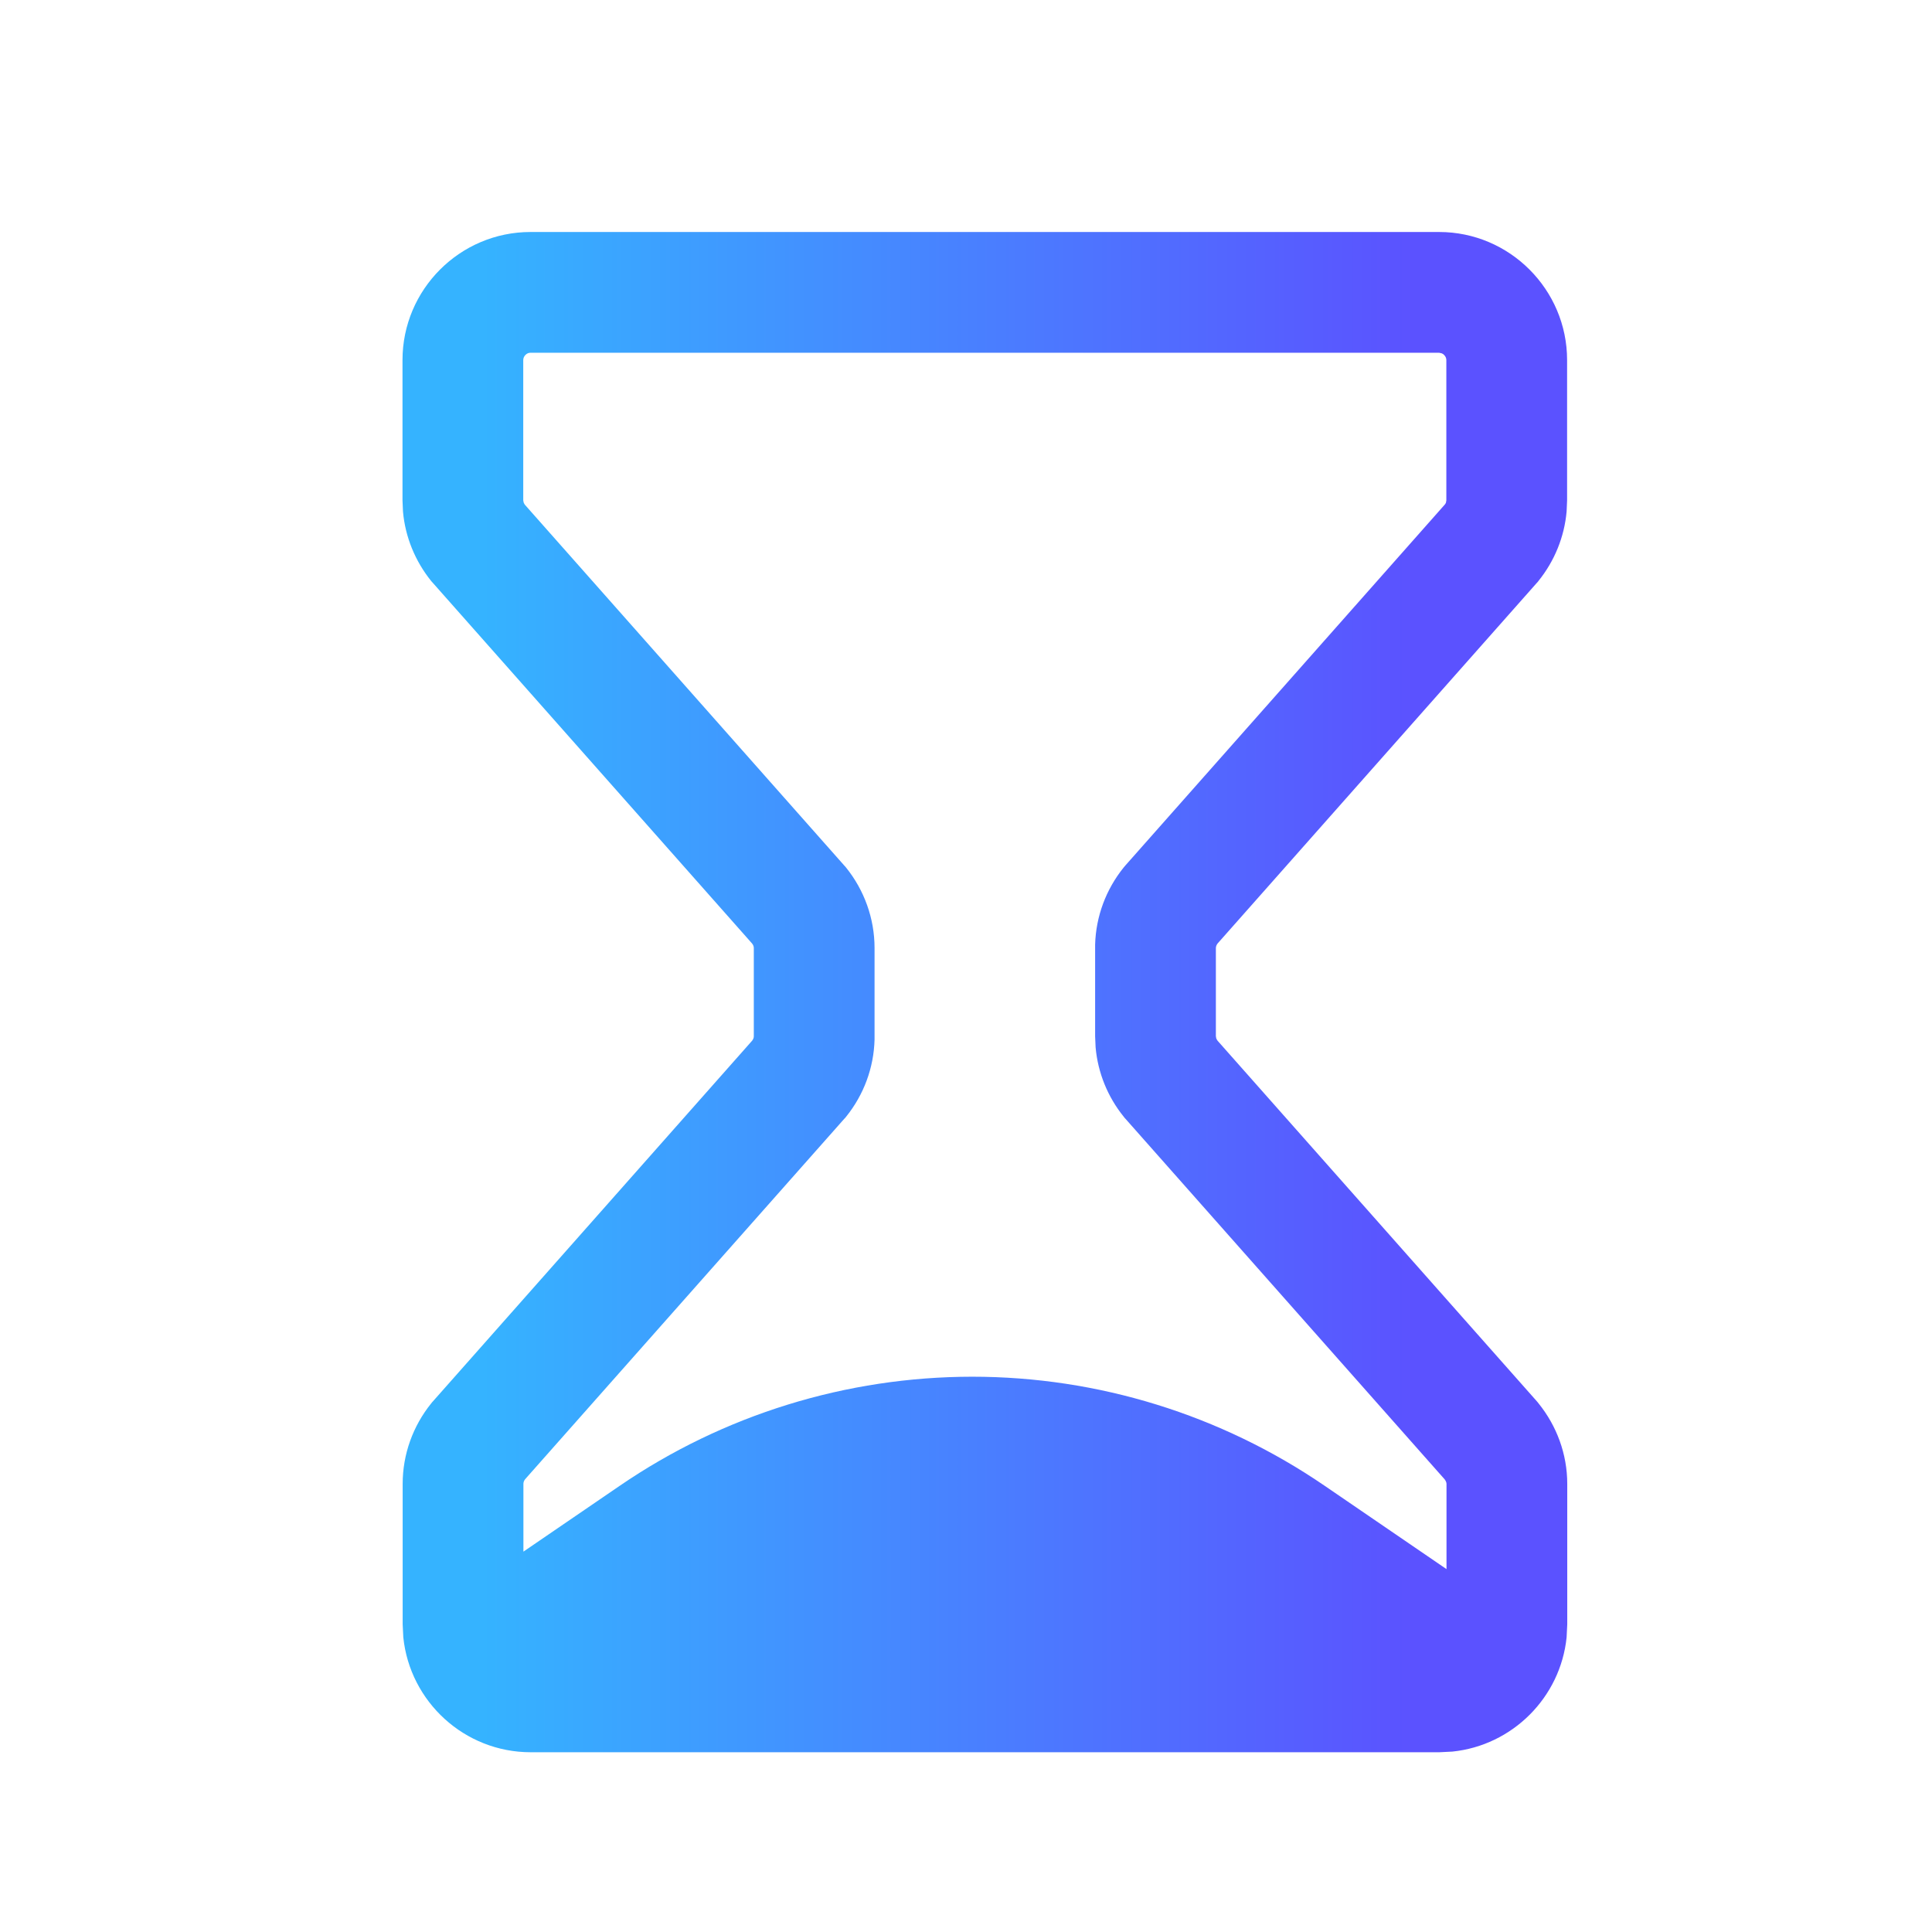 <svg width="24" height="24" viewBox="0 0 24 24" fill="none" xmlns="http://www.w3.org/2000/svg">
<path d="M17.877 2.882C18.754 2.882 19.467 3.598 19.467 4.473V6.216L19.461 6.354C19.433 6.671 19.31 6.97 19.112 7.216L19.102 7.229L19.09 7.242L15.124 11.722C15.111 11.74 15.105 11.758 15.104 11.775V12.872L15.109 12.9C15.113 12.909 15.118 12.918 15.125 12.928L19.091 17.407L19.102 17.42L19.113 17.434C19.338 17.713 19.469 18.063 19.469 18.434V20.177L19.461 20.339C19.385 21.086 18.788 21.683 18.041 21.759L17.879 21.767H6.592C5.77 21.767 5.092 21.139 5.01 20.339L5.002 20.177V18.434C5.002 18.065 5.13 17.715 5.356 17.434L5.367 17.42L5.379 17.407L9.344 12.927C9.357 12.909 9.364 12.892 9.364 12.874V11.777C9.364 11.761 9.359 11.741 9.343 11.721L5.378 7.242L5.366 7.229L5.355 7.216C5.159 6.972 5.034 6.673 5.006 6.354L5 6.216V4.473C5 3.597 5.713 2.882 6.59 2.882H17.877ZM6.59 4.382C6.568 4.382 6.546 4.39 6.527 4.409C6.509 4.428 6.5 4.45 6.5 4.473V6.216L6.505 6.242C6.508 6.251 6.514 6.261 6.521 6.271L10.487 10.751L10.499 10.764L10.51 10.777C10.736 11.058 10.864 11.409 10.864 11.777V12.913C10.855 13.265 10.73 13.6 10.511 13.872L10.5 13.886L10.488 13.898L6.522 18.377C6.507 18.397 6.502 18.416 6.502 18.434V19.275L7.7 18.456C8.989 17.574 10.515 17.103 12.077 17.102C13.639 17.102 15.165 17.574 16.454 18.456L17.969 19.492V18.434C17.969 18.419 17.963 18.399 17.946 18.377L13.981 13.898L13.97 13.886L13.959 13.872C13.761 13.627 13.638 13.327 13.61 13.01L13.604 12.872V11.734C13.614 11.383 13.739 11.049 13.958 10.777L13.969 10.764L13.98 10.751L17.945 6.271C17.953 6.262 17.959 6.253 17.962 6.244L17.967 6.216V4.473C17.967 4.45 17.958 4.428 17.939 4.409C17.93 4.4 17.92 4.393 17.909 4.389L17.877 4.382H6.59Z" fill="url(#paint0_linear_2288_8432)"/>
<defs>
<linearGradient id="paint0_linear_2288_8432" x1="17.566" y1="12.324" x2="5.994" y2="12.324" gradientUnits="userSpaceOnUse">
<stop stop-color="#5B52FF"/>
<stop offset="1" stop-color="#35B3FF"/>
</linearGradient>
</defs>
</svg>
